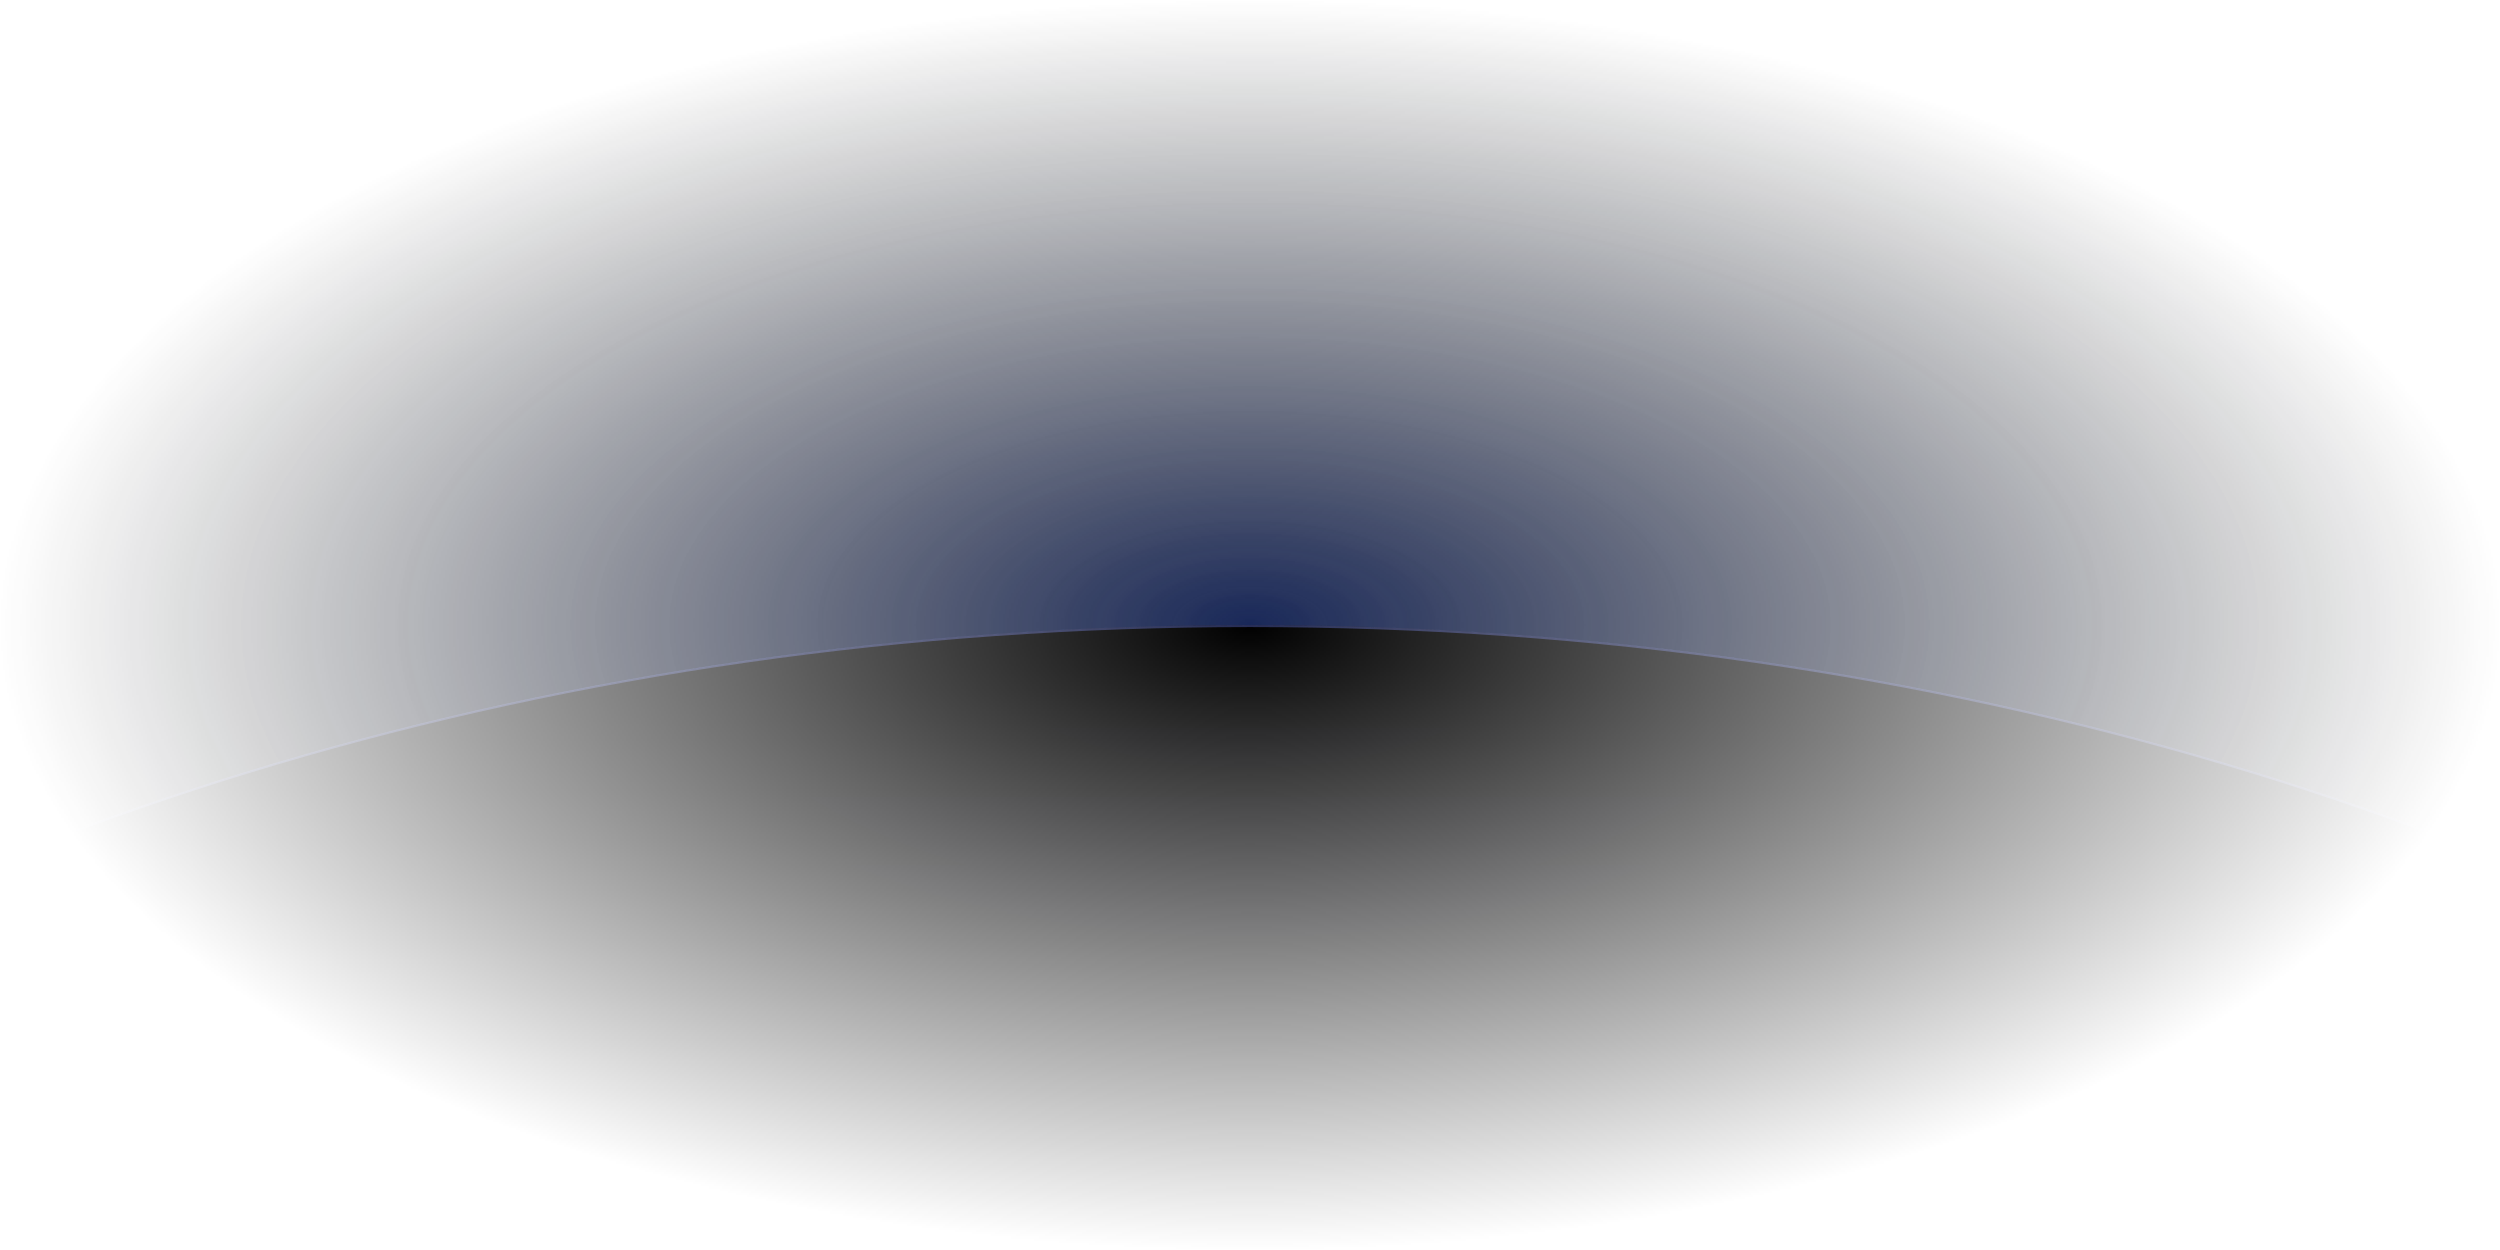 <svg width="1200" height="600" viewBox="0 0 1200 600" fill="none" xmlns="http://www.w3.org/2000/svg">
    <mask id="mask0_32_376" style="mask-type:alpha" maskUnits="userSpaceOnUse" x="0" y="0" width="1200" height="600">
        <rect width="1200" height="600" fill="url(#paint0_radial_32_376)"/>
    </mask>
    <g mask="url(#mask0_32_376)">
        <g clip-path="url(#clip0_32_376)">
            <rect width="1200" height="600" fill="url(#paint1_radial_32_376)"/>
            <rect width="1200" height="600" fill="url(#paint2_radial_32_376)" fill-opacity="0.4"/>
            <ellipse cx="600" cy="1140" rx="1200" ry="840" fill="url(#paint3_linear_32_376)"/>
            <path d="M1799.5 1140C1799.5 1371.75 1665.31 1581.61 1448.24 1733.56C1231.18 1885.5 931.281 1979.5 600 1979.5C268.719 1979.5 -31.178 1885.5 -248.241 1733.56C-465.306 1581.61 -599.5 1371.75 -599.5 1140C-599.5 908.248 -465.306 698.385 -248.241 546.44C-31.178 394.495 268.719 300.5 600 300.5C931.281 300.5 1231.18 394.495 1448.24 546.44C1665.31 698.385 1799.5 908.248 1799.5 1140Z"
                  stroke="#616FD4" stroke-opacity="0.4"/>
        </g>
    </g>
    <defs>
        <radialGradient id="paint0_radial_32_376" cx="0" cy="0" r="1" gradientUnits="userSpaceOnUse"
                        gradientTransform="translate(600 300) rotate(90) scale(300 600)">
            <stop stop-color="white"/>
            <stop offset="1" stop-color="white" stop-opacity="0"/>
        </radialGradient>
        <radialGradient id="paint1_radial_32_376" cx="0" cy="0" r="1" gradientUnits="userSpaceOnUse"
                        gradientTransform="translate(600 300) rotate(90) scale(300 600)">
            <stop/>
            <stop offset="1" stop-opacity="0.8"/>
        </radialGradient>
        <radialGradient id="paint2_radial_32_376" cx="0" cy="0" r="1" gradientUnits="userSpaceOnUse"
                        gradientTransform="translate(600 300) rotate(90) scale(300 600)">
            <stop stop-color="#3D63DD"/>
            <stop offset="1" stop-opacity="0.7"/>
        </radialGradient>
        <linearGradient id="paint3_linear_32_376" x1="600" y1="300" x2="600" y2="1980" gradientUnits="userSpaceOnUse">
            <stop/>
            <stop offset="1" stop-opacity="0.8"/>
        </linearGradient>
        <clipPath id="clip0_32_376">
            <rect width="1200" height="600" fill="white"/>
        </clipPath>
    </defs>
</svg>
